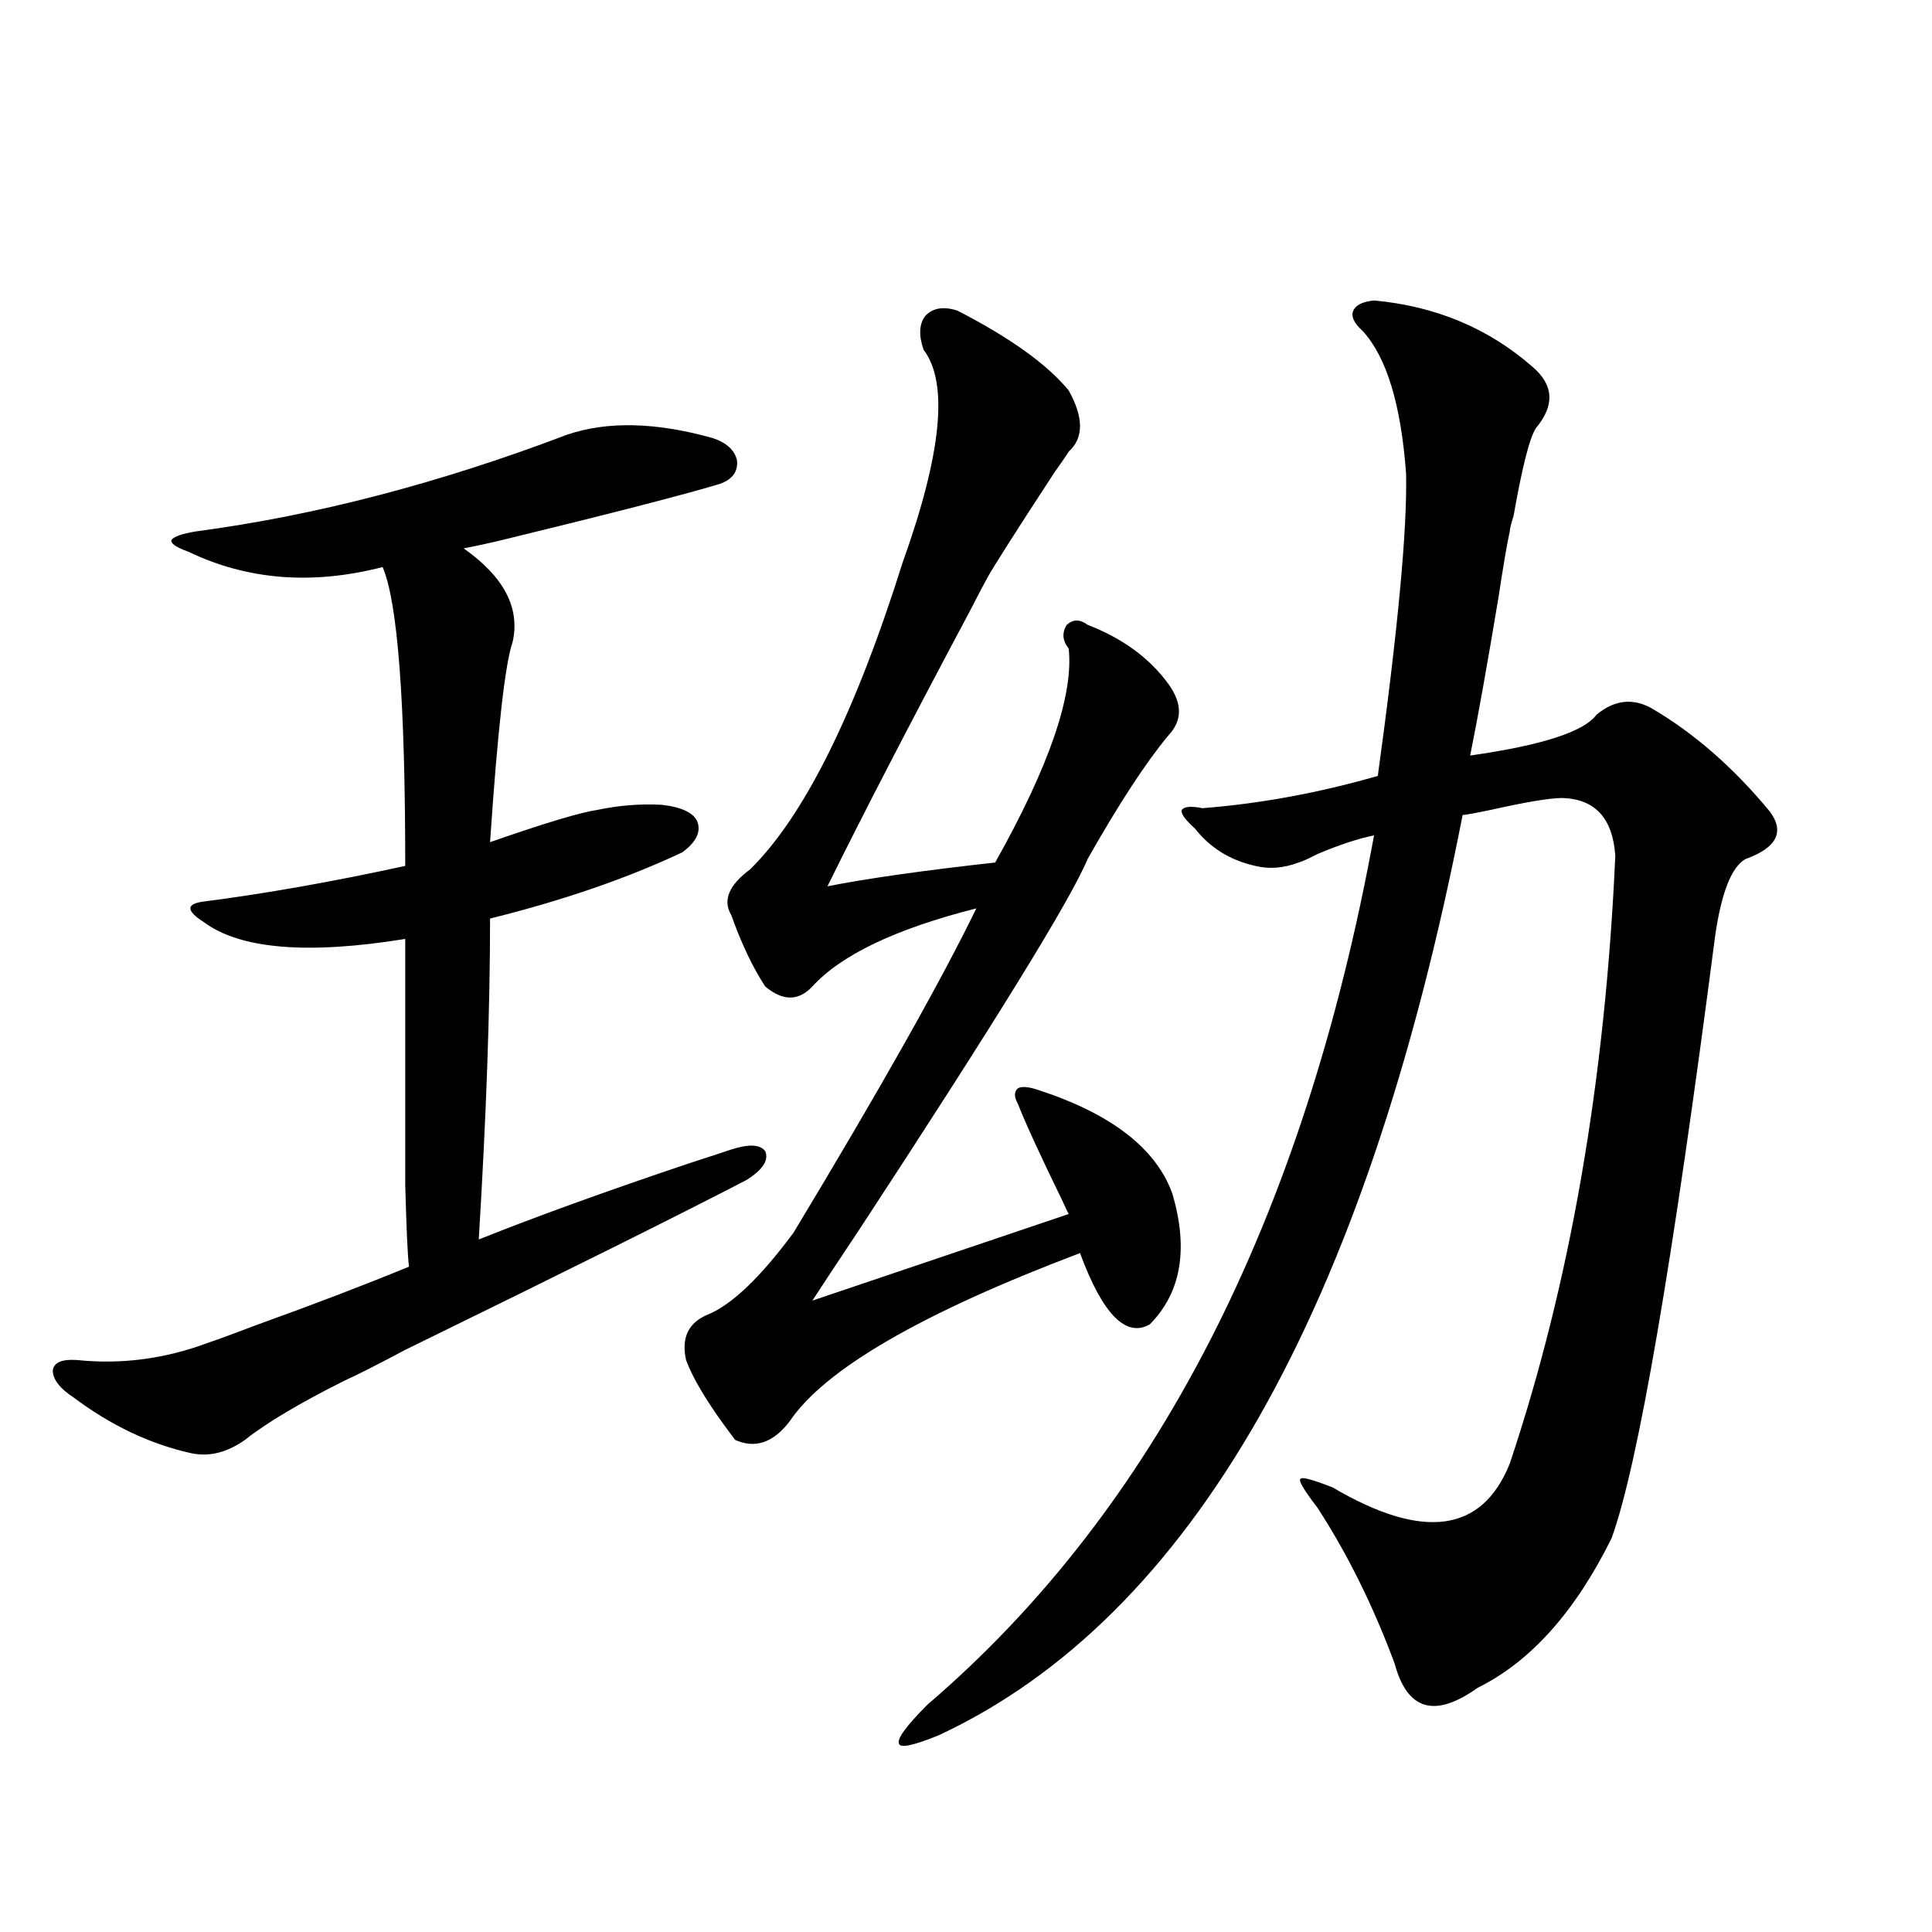 <?xml version="1.0" encoding="utf-8"?>
<!-- Generator: Adobe Illustrator 16.0.0, SVG Export Plug-In . SVG Version: 6.00 Build 0)  -->
<!DOCTYPE svg PUBLIC "-//W3C//DTD SVG 1.1//EN" "http://www.w3.org/Graphics/SVG/1.1/DTD/svg11.dtd">
<svg version="1.1" id="图层_1" xmlns="http://www.w3.org/2000/svg" xmlns:xlink="http://www.w3.org/1999/xlink" x="0px" y="0px"
	 width="1000px" height="1000px" viewBox="0 0 1000 1000" enable-background="new 0 0 1000 1000" xml:space="preserve">
<path d="M293.652,224.953c20.807-7.031,45.853-6.44,75.12,1.758c7.149,2.349,11.372,6.152,12.683,11.426
	c0.64,5.864-2.287,9.971-8.78,12.305c-19.512,5.864-58.215,15.82-116.095,29.883c-7.805,1.758-13.338,2.939-16.585,3.516
	c20.807,14.653,29.268,30.762,25.365,48.34c-3.902,11.138-7.805,45.703-11.707,103.711c28.612-9.956,47.148-15.518,55.608-16.699
	c11.052-2.334,22.103-3.213,33.17-2.637c10.396,1.182,16.585,4.106,18.536,8.789c1.951,5.273-0.656,10.547-7.805,15.82
	c-28.627,13.486-61.797,24.912-99.51,34.277c0,46.885-1.951,102.256-5.854,166.113c29.268-11.714,65.684-24.897,109.266-39.551
	c9.1-2.925,16.25-5.273,21.463-7.031c9.1-2.925,14.954-2.637,17.561,0.879c1.951,4.697-1.311,9.668-9.756,14.941
	c-33.825,17.578-92.681,46.885-176.581,87.891c-14.314,7.622-24.725,12.896-31.219,15.82
	c-23.414,11.729-40.655,21.973-51.706,30.762c-9.116,6.455-18.216,8.789-27.316,7.031c-21.463-4.683-41.95-14.351-61.462-29.004
	c-7.165-4.683-10.731-9.365-10.731-14.063c0.64-4.092,4.878-5.85,12.683-5.273c22.759,2.349,45.197-0.576,67.315-8.789
	c5.198-1.758,13.978-4.971,26.341-9.668c29.268-10.547,55.273-20.503,78.047-29.883c-0.656-4.683-1.311-18.745-1.951-42.188
	c0-11.123,0-26.064,0-44.824c0-15.229,0-42.764,0-82.617c-50.73,8.213-85.531,5.273-104.388-8.789
	c-4.558-2.925-6.829-5.273-6.829-7.031s2.271-2.925,6.829-3.516c31.859-4.092,66.66-10.244,104.388-18.457
	c0-84.951-3.902-136.519-11.707-154.688c-36.432,9.38-69.922,6.743-100.485-7.91c-6.509-2.334-9.436-4.395-8.78-6.152
	c1.296-1.758,5.518-3.213,12.683-4.395C163.243,266.853,227.312,250.153,293.652,224.953z M495.598,160.793
	c27.316,14.063,46.493,27.837,57.56,41.309c7.805,14.063,7.805,24.609,0,31.641c-0.656,1.182-3.262,4.985-7.805,11.426
	c-19.512,29.883-30.899,47.764-34.146,53.613c-1.951,3.516-4.878,9.092-8.78,16.699c-31.219,58.599-55.944,106.348-74.145,143.262
	c20.807-4.092,49.755-8.198,86.827-12.305c27.957-49.795,40.639-86.709,38.048-110.742c-3.262-4.092-3.582-8.198-0.976-12.305
	c3.247-2.925,6.829-2.925,10.731,0c18.201,7.031,32.194,17.29,41.95,30.762c7.149,9.971,7.149,18.76,0,26.367
	c-11.707,14.063-25.7,35.459-41.95,64.16c-8.46,20.518-47.804,84.375-118.046,191.602c-11.707,17.578-19.847,29.883-24.39,36.914
	l132.68-44.824c-0.656-1.167-1.631-3.213-2.927-6.152c-11.707-24.019-19.512-41.006-23.414-50.977c-1.951-3.516-1.951-6.152,0-7.91
	c1.951-1.167,5.518-0.879,10.731,0.879c37.713,12.305,60.806,30.186,69.267,53.613c8.445,28.716,4.543,51.279-11.707,67.676
	c-12.363,7.031-24.39-5.273-36.097-36.914c-81.949,31.064-132.04,60.068-150.24,87.012c-8.46,11.138-17.896,14.365-28.292,9.668
	c-1.311-1.758-3.262-4.395-5.854-7.91c-9.756-13.472-16.265-24.609-19.512-33.398c-2.607-11.714,1.296-19.624,11.707-23.73
	c12.347-5.273,26.981-19.336,43.901-42.188c44.877-74.404,76.416-130.366,94.632-167.871c-41.63,10.547-69.922,24.033-84.876,40.43
	c-7.165,7.622-15.289,7.622-24.39,0c-6.509-9.956-12.363-22.261-17.561-36.914c-4.558-7.607-1.311-15.518,9.756-23.73
	c27.957-27.534,54.297-80.557,79.022-159.082c20.152-56.25,23.734-92.861,10.731-109.863c-2.607-7.607-2.287-13.472,0.976-17.578
	C482.916,159.338,488.434,158.459,495.598,160.793z M711.203,155.52c31.859,2.939,59.176,14.365,81.949,34.277
	c11.052,9.38,11.707,19.927,1.951,31.641c-3.262,4.697-7.164,19.927-11.707,45.703c-1.311,4.106-1.951,6.743-1.951,7.91
	c-1.311,5.864-3.262,17.29-5.854,34.277c-5.854,35.156-10.731,62.402-14.634,81.738c37.072-5.273,58.855-12.305,65.364-21.094
	c9.1-7.607,18.536-8.789,28.292-3.516c22.103,12.896,42.591,30.762,61.462,53.613c7.805,10.547,3.567,18.76-12.683,24.609
	c-7.164,4.106-12.363,17.29-15.609,39.551c-22.118,170.508-39.999,274.521-53.657,312.012
	c-18.871,38.082-41.95,63.858-69.267,77.344c-22.118,15.82-36.432,11.715-42.926-12.305c-11.067-29.883-24.39-56.826-39.999-80.859
	c-7.164-9.365-10.091-14.351-8.78-14.941c0.64-1.167,6.174,0.303,16.585,4.395c46.828,27.549,77.391,23.442,91.705-12.305
	c31.219-93.164,49.42-198.042,54.633-314.648c-1.311-19.336-10.411-29.292-27.316-29.883c-6.509,0-18.871,2.061-37.072,6.152
	c-8.46,1.758-13.338,2.637-14.634,2.637c-50.09,256.641-140.484,415.421-271.213,476.367c-13.018,5.273-19.847,6.729-20.487,4.395
	c-1.311-2.348,3.567-9.091,14.634-20.215c117.711-100.771,194.782-250.776,231.214-450c-8.46,1.758-18.216,4.985-29.268,9.668
	c-4.558,2.349-7.805,3.818-9.756,4.395c-7.805,2.939-15.289,3.516-22.438,1.758c-13.018-2.925-23.414-9.365-31.219-19.336
	c-5.213-4.683-7.485-7.91-6.829-9.668c1.296-1.758,4.878-2.046,10.731-0.879c29.908-2.334,60.151-7.91,90.729-16.699
	c10.396-75.586,15.274-127.729,14.634-156.445c-2.607-35.732-10.091-60.342-22.438-73.828c-4.558-4.092-6.189-7.607-4.878-10.547
	C701.767,157.868,705.349,156.11,711.203,155.52z"/>
</svg>
